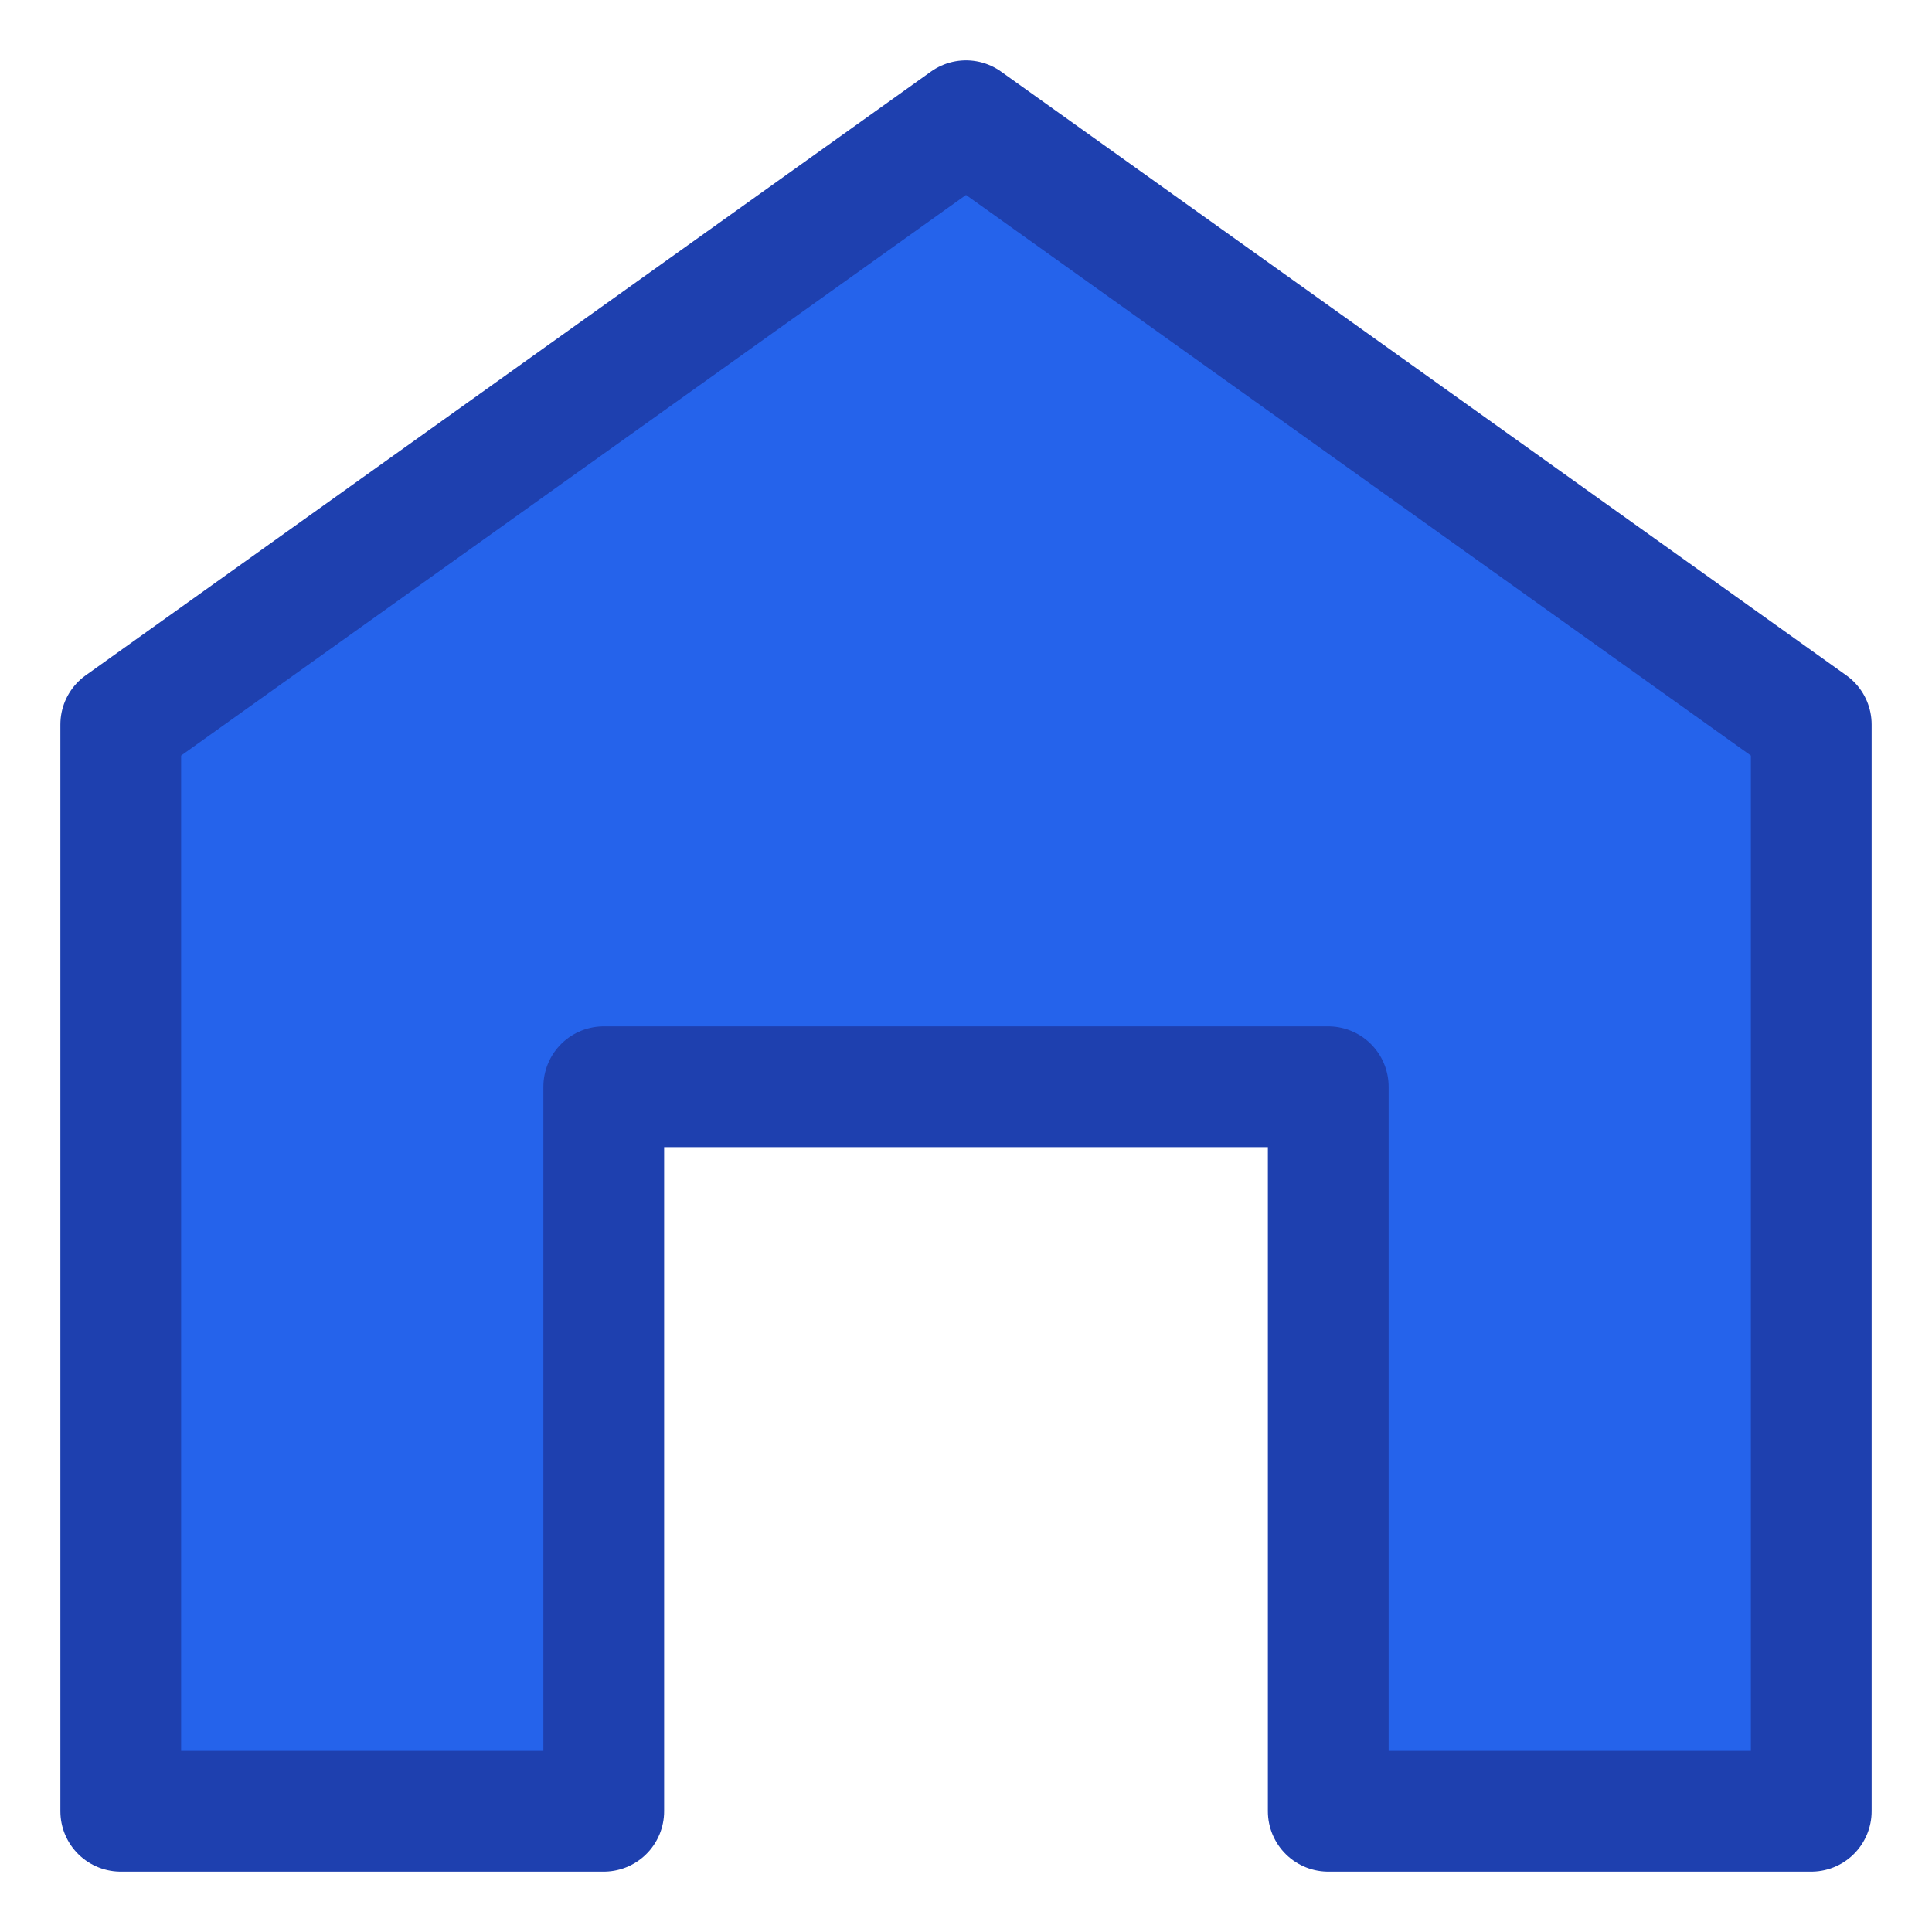 <?xml version="1.0" encoding="UTF-8"?>
<svg width="16" height="16" viewBox="0 0 16 16" fill="none" xmlns="http://www.w3.org/2000/svg">
  <path d="M8 1L1 6V15H5V9H11V15H15V6L8 1Z" fill="#2563EB" stroke="#1E40AF" stroke-width="1" stroke-linejoin="round"/>
</svg> 